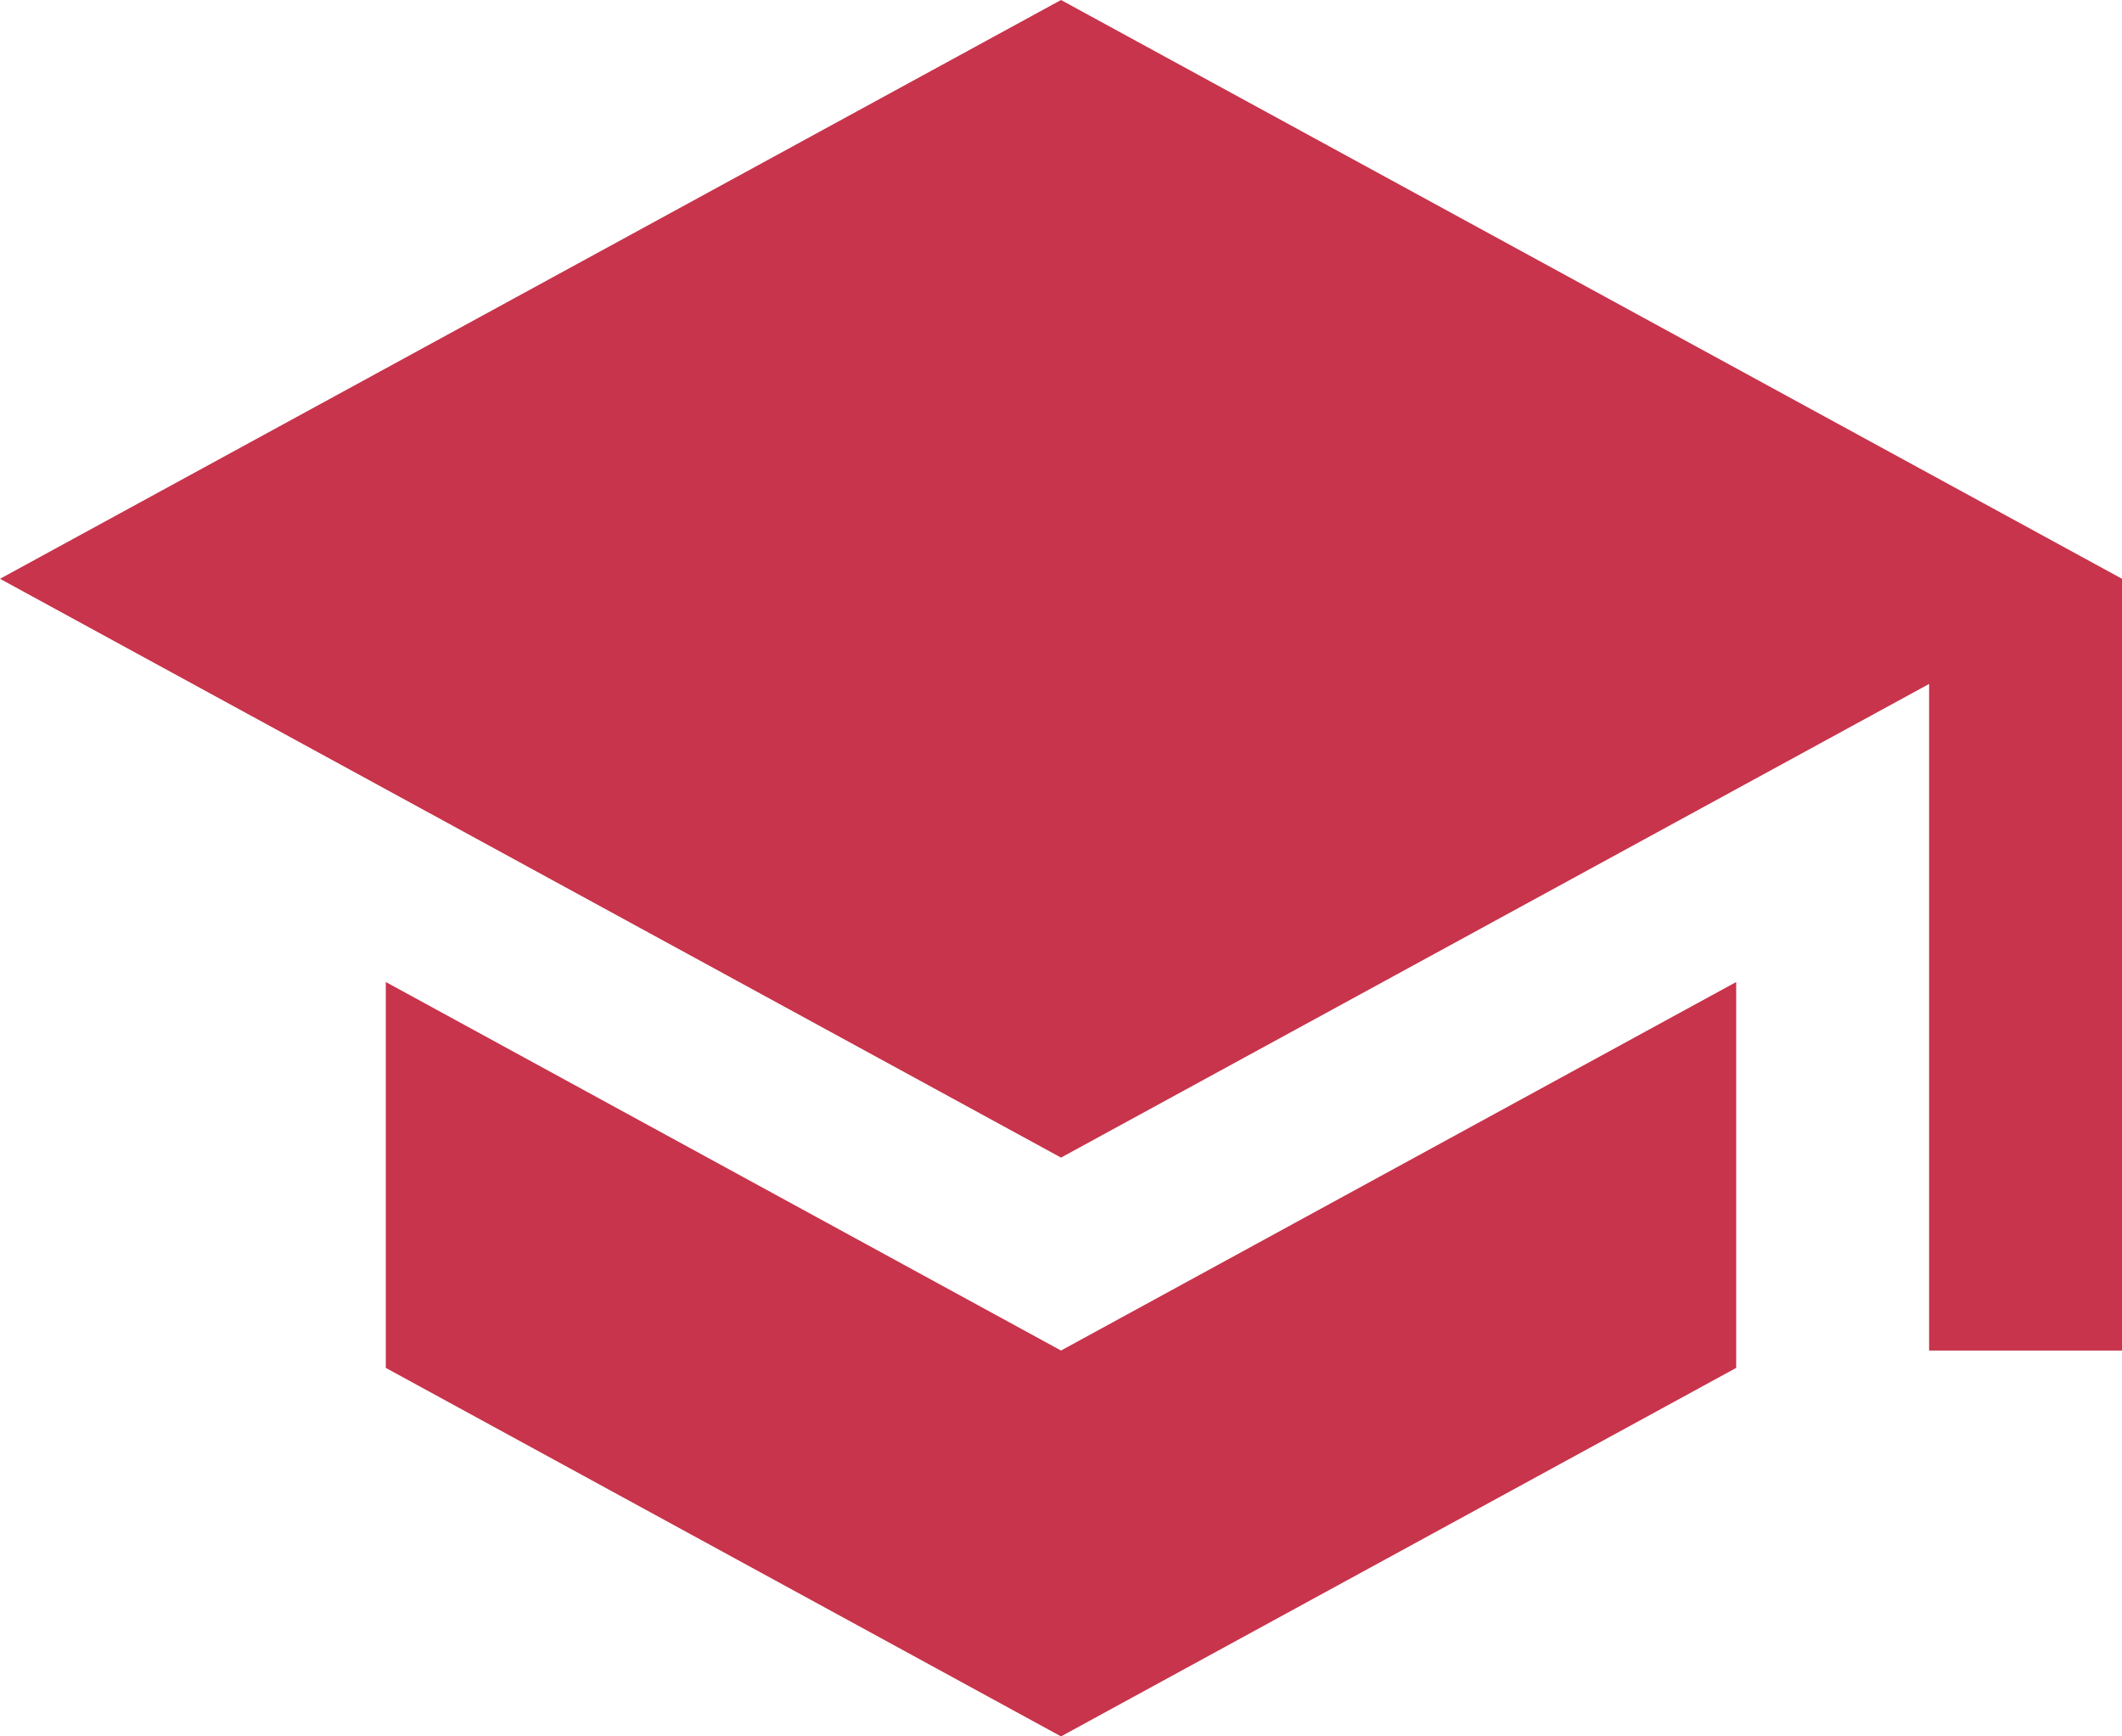 <?xml version="1.0" encoding="UTF-8"?> <svg xmlns="http://www.w3.org/2000/svg" width="73.333" height="60" viewBox="0 0 73.333 60"><path id="Tracé_25" data-name="Tracé 25" d="M15.333,39.933V53.267L38.667,66,62,53.267V39.933L38.667,52.667ZM38.667,6,2,26,38.667,46l30-16.367V52.667h6.667V26Z" transform="translate(-2 -6)" fill="#c7344b"></path></svg> 